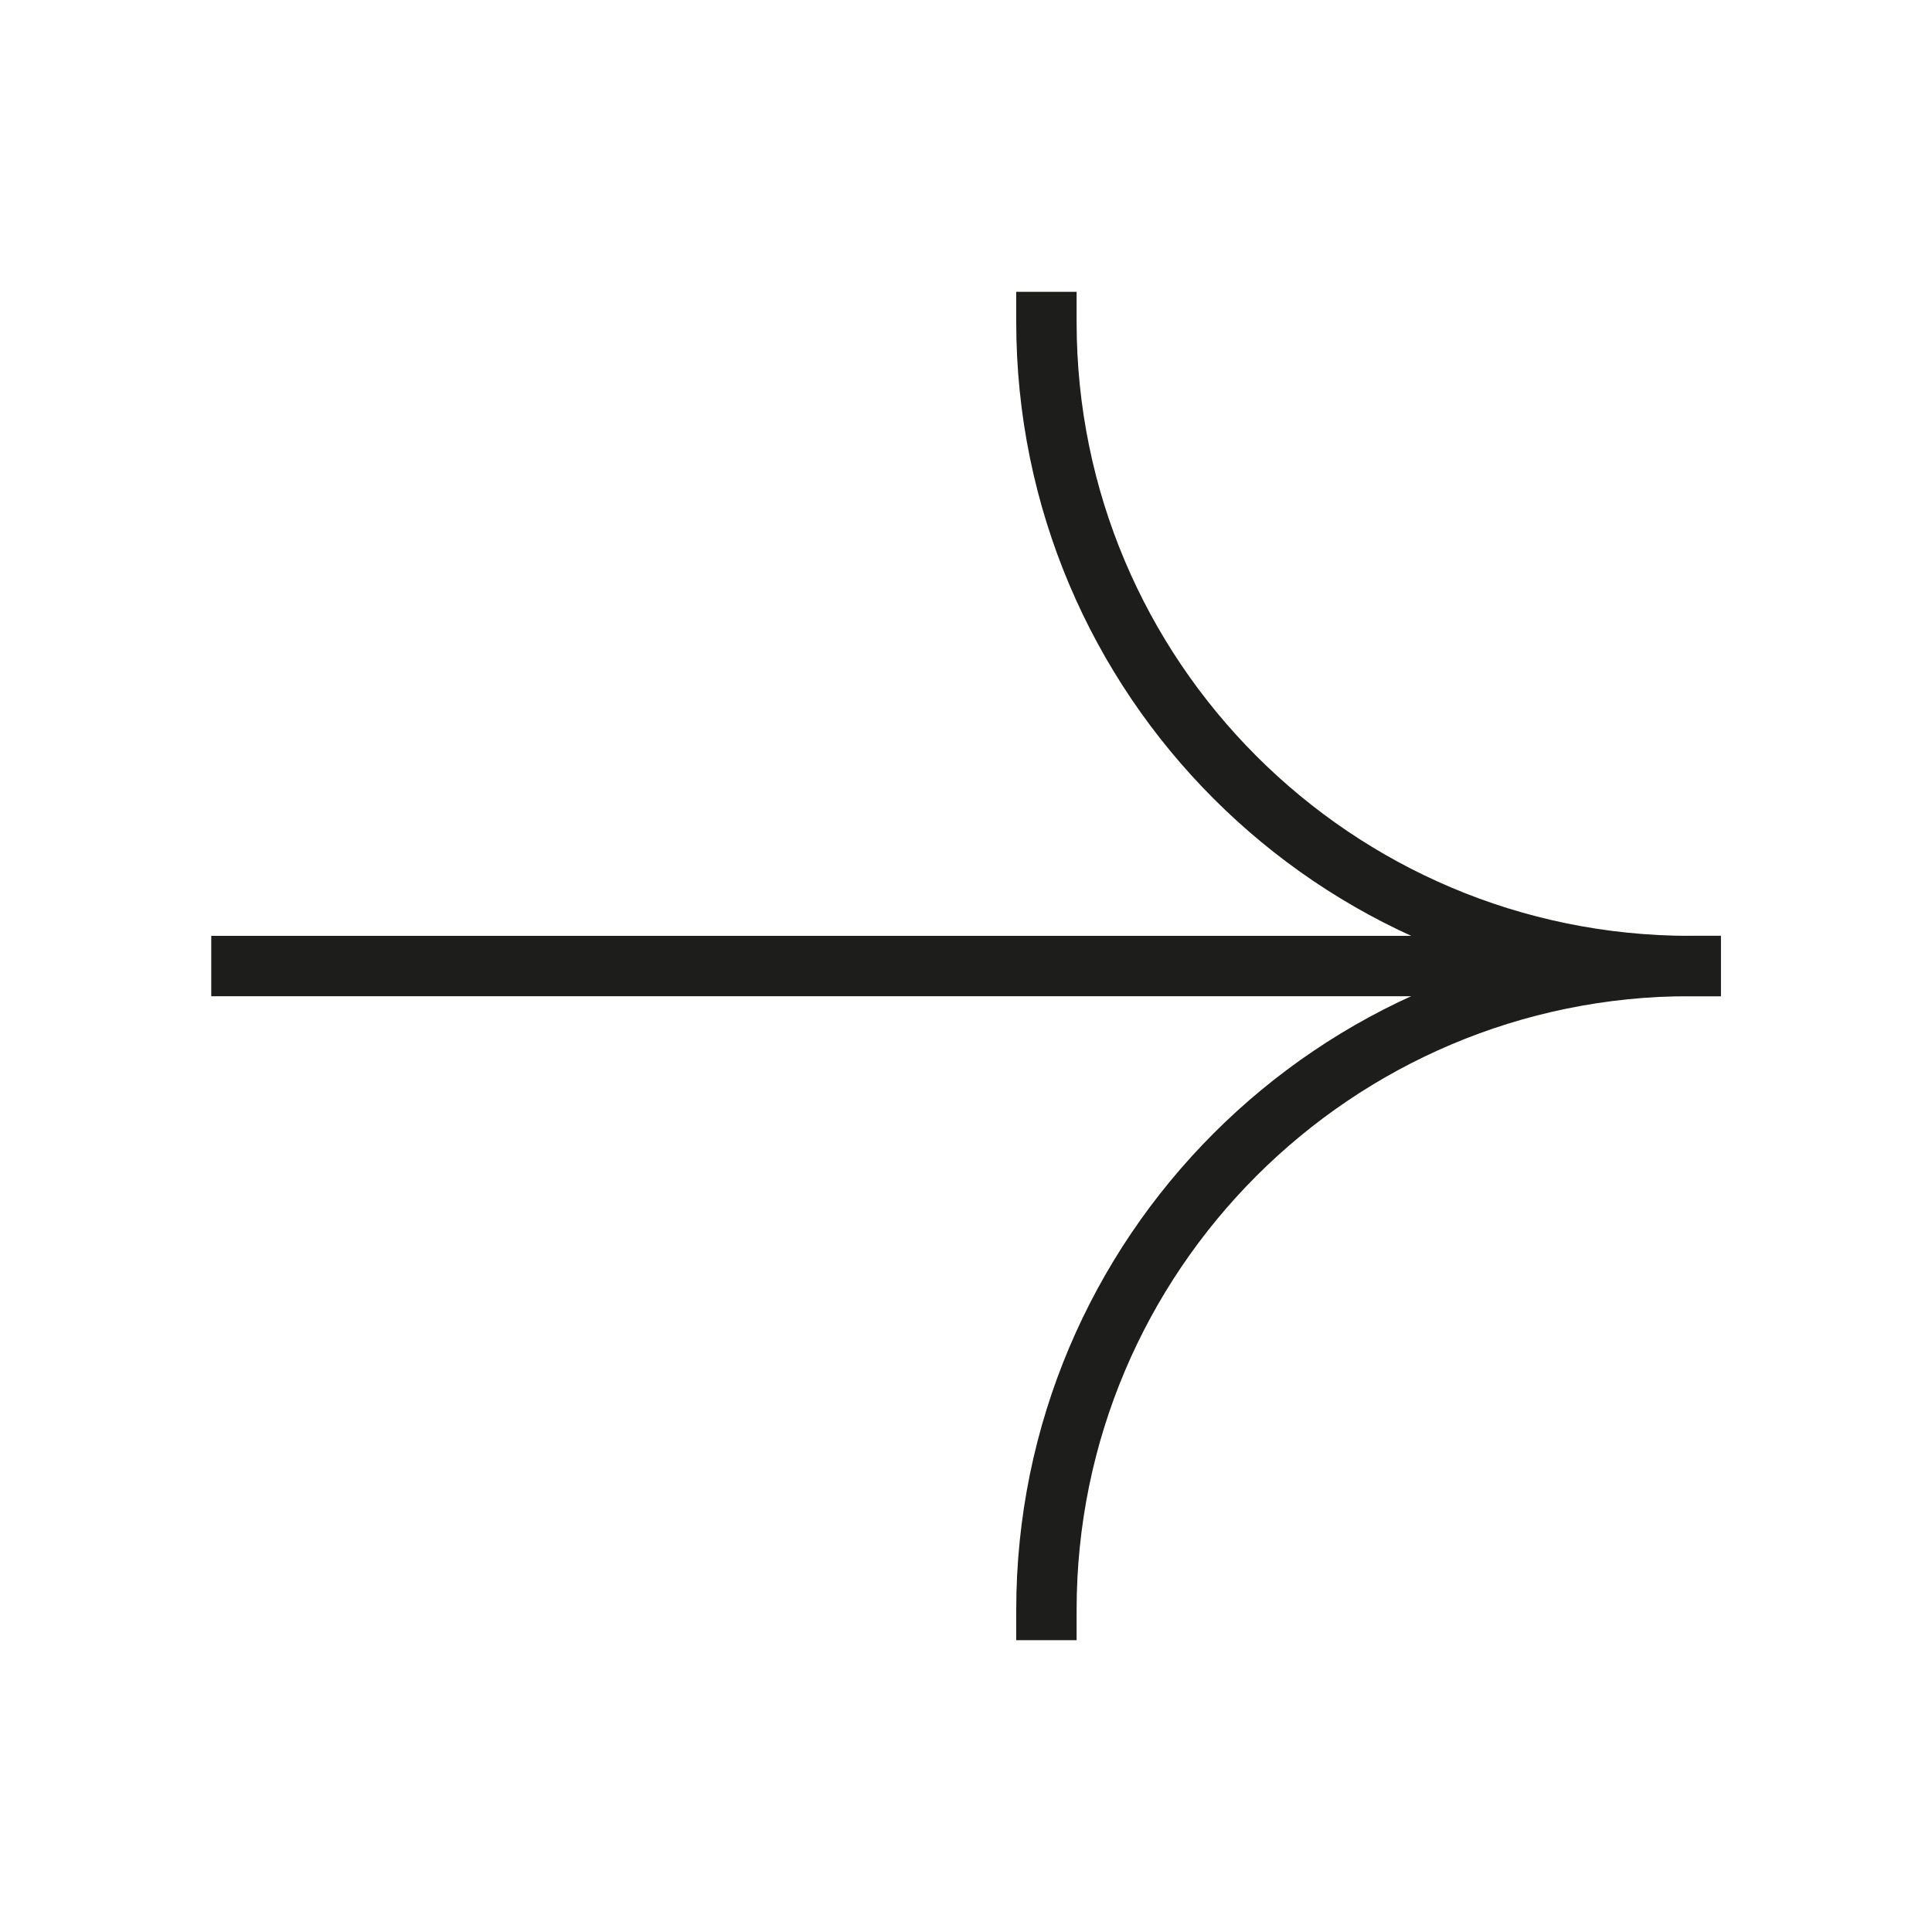 <svg width="32" height="32" viewBox="0 0 32 32" fill="none" xmlns="http://www.w3.org/2000/svg">
<path d="M28 15.999C22.109 15.999 17.332 20.775 17.332 26.667" stroke="#1D1D1B" stroke-linecap="square" stroke-linejoin="round"/>
<path d="M17.332 5.333C17.332 11.224 22.107 16.001 28 16.001" stroke="#1D1D1B" stroke-linecap="square" stroke-linejoin="round"/>
<path d="M27.999 16.001L3.999 16.001" stroke="#1D1D1B" stroke-linecap="square" stroke-linejoin="round"/>
</svg>
